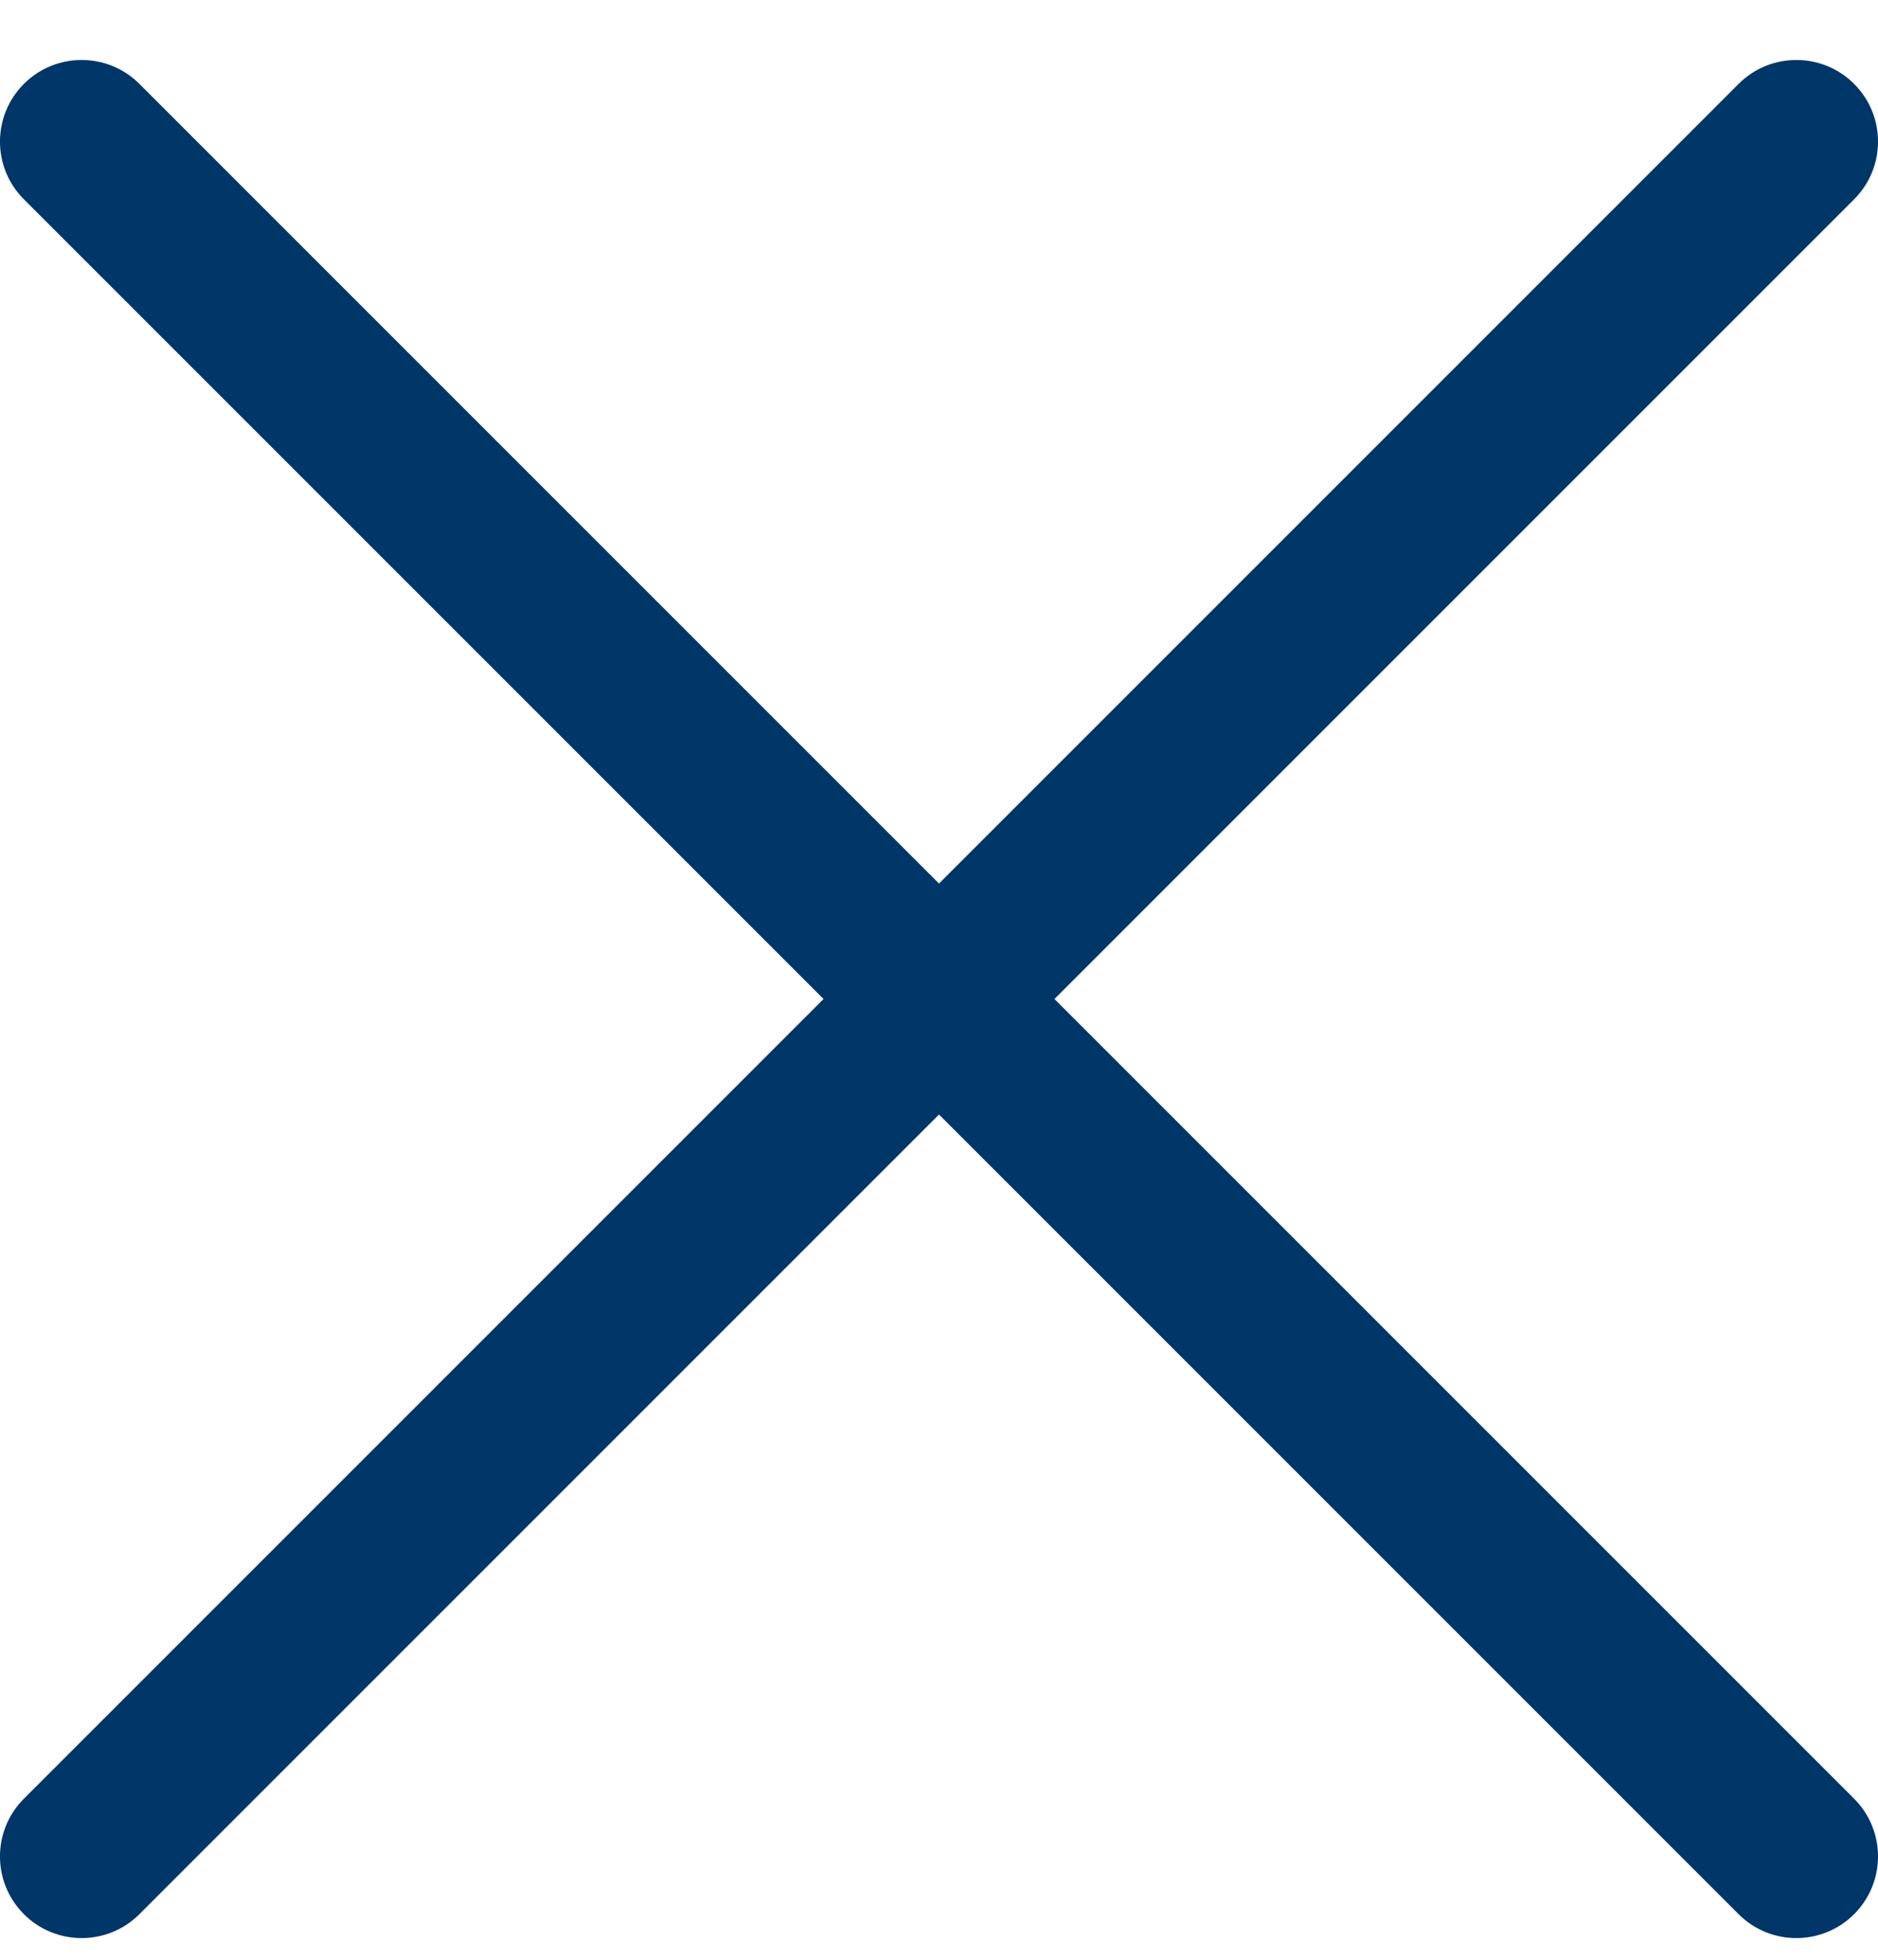 <svg xmlns="http://www.w3.org/2000/svg" width="23" height="24" viewBox="0 0 23 24" fill="none"><path fill-rule="evenodd" clip-rule="evenodd" d="M0.293 1.027C0.683 0.637 1.317 0.637 1.707 1.027L11.5 10.82L21.293 1.027C21.683 0.637 22.317 0.637 22.707 1.027C23.098 1.418 23.098 2.051 22.707 2.441L12.914 12.234L22.707 22.027C23.098 22.418 23.098 23.051 22.707 23.442C22.317 23.832 21.683 23.832 21.293 23.442L11.5 13.649L1.707 23.442C1.317 23.832 0.683 23.832 0.293 23.442C-0.098 23.051 -0.098 22.418 0.293 22.027L10.086 12.234L0.293 2.441C-0.098 2.051 -0.098 1.418 0.293 1.027Z" fill="#003668"></path></svg>
